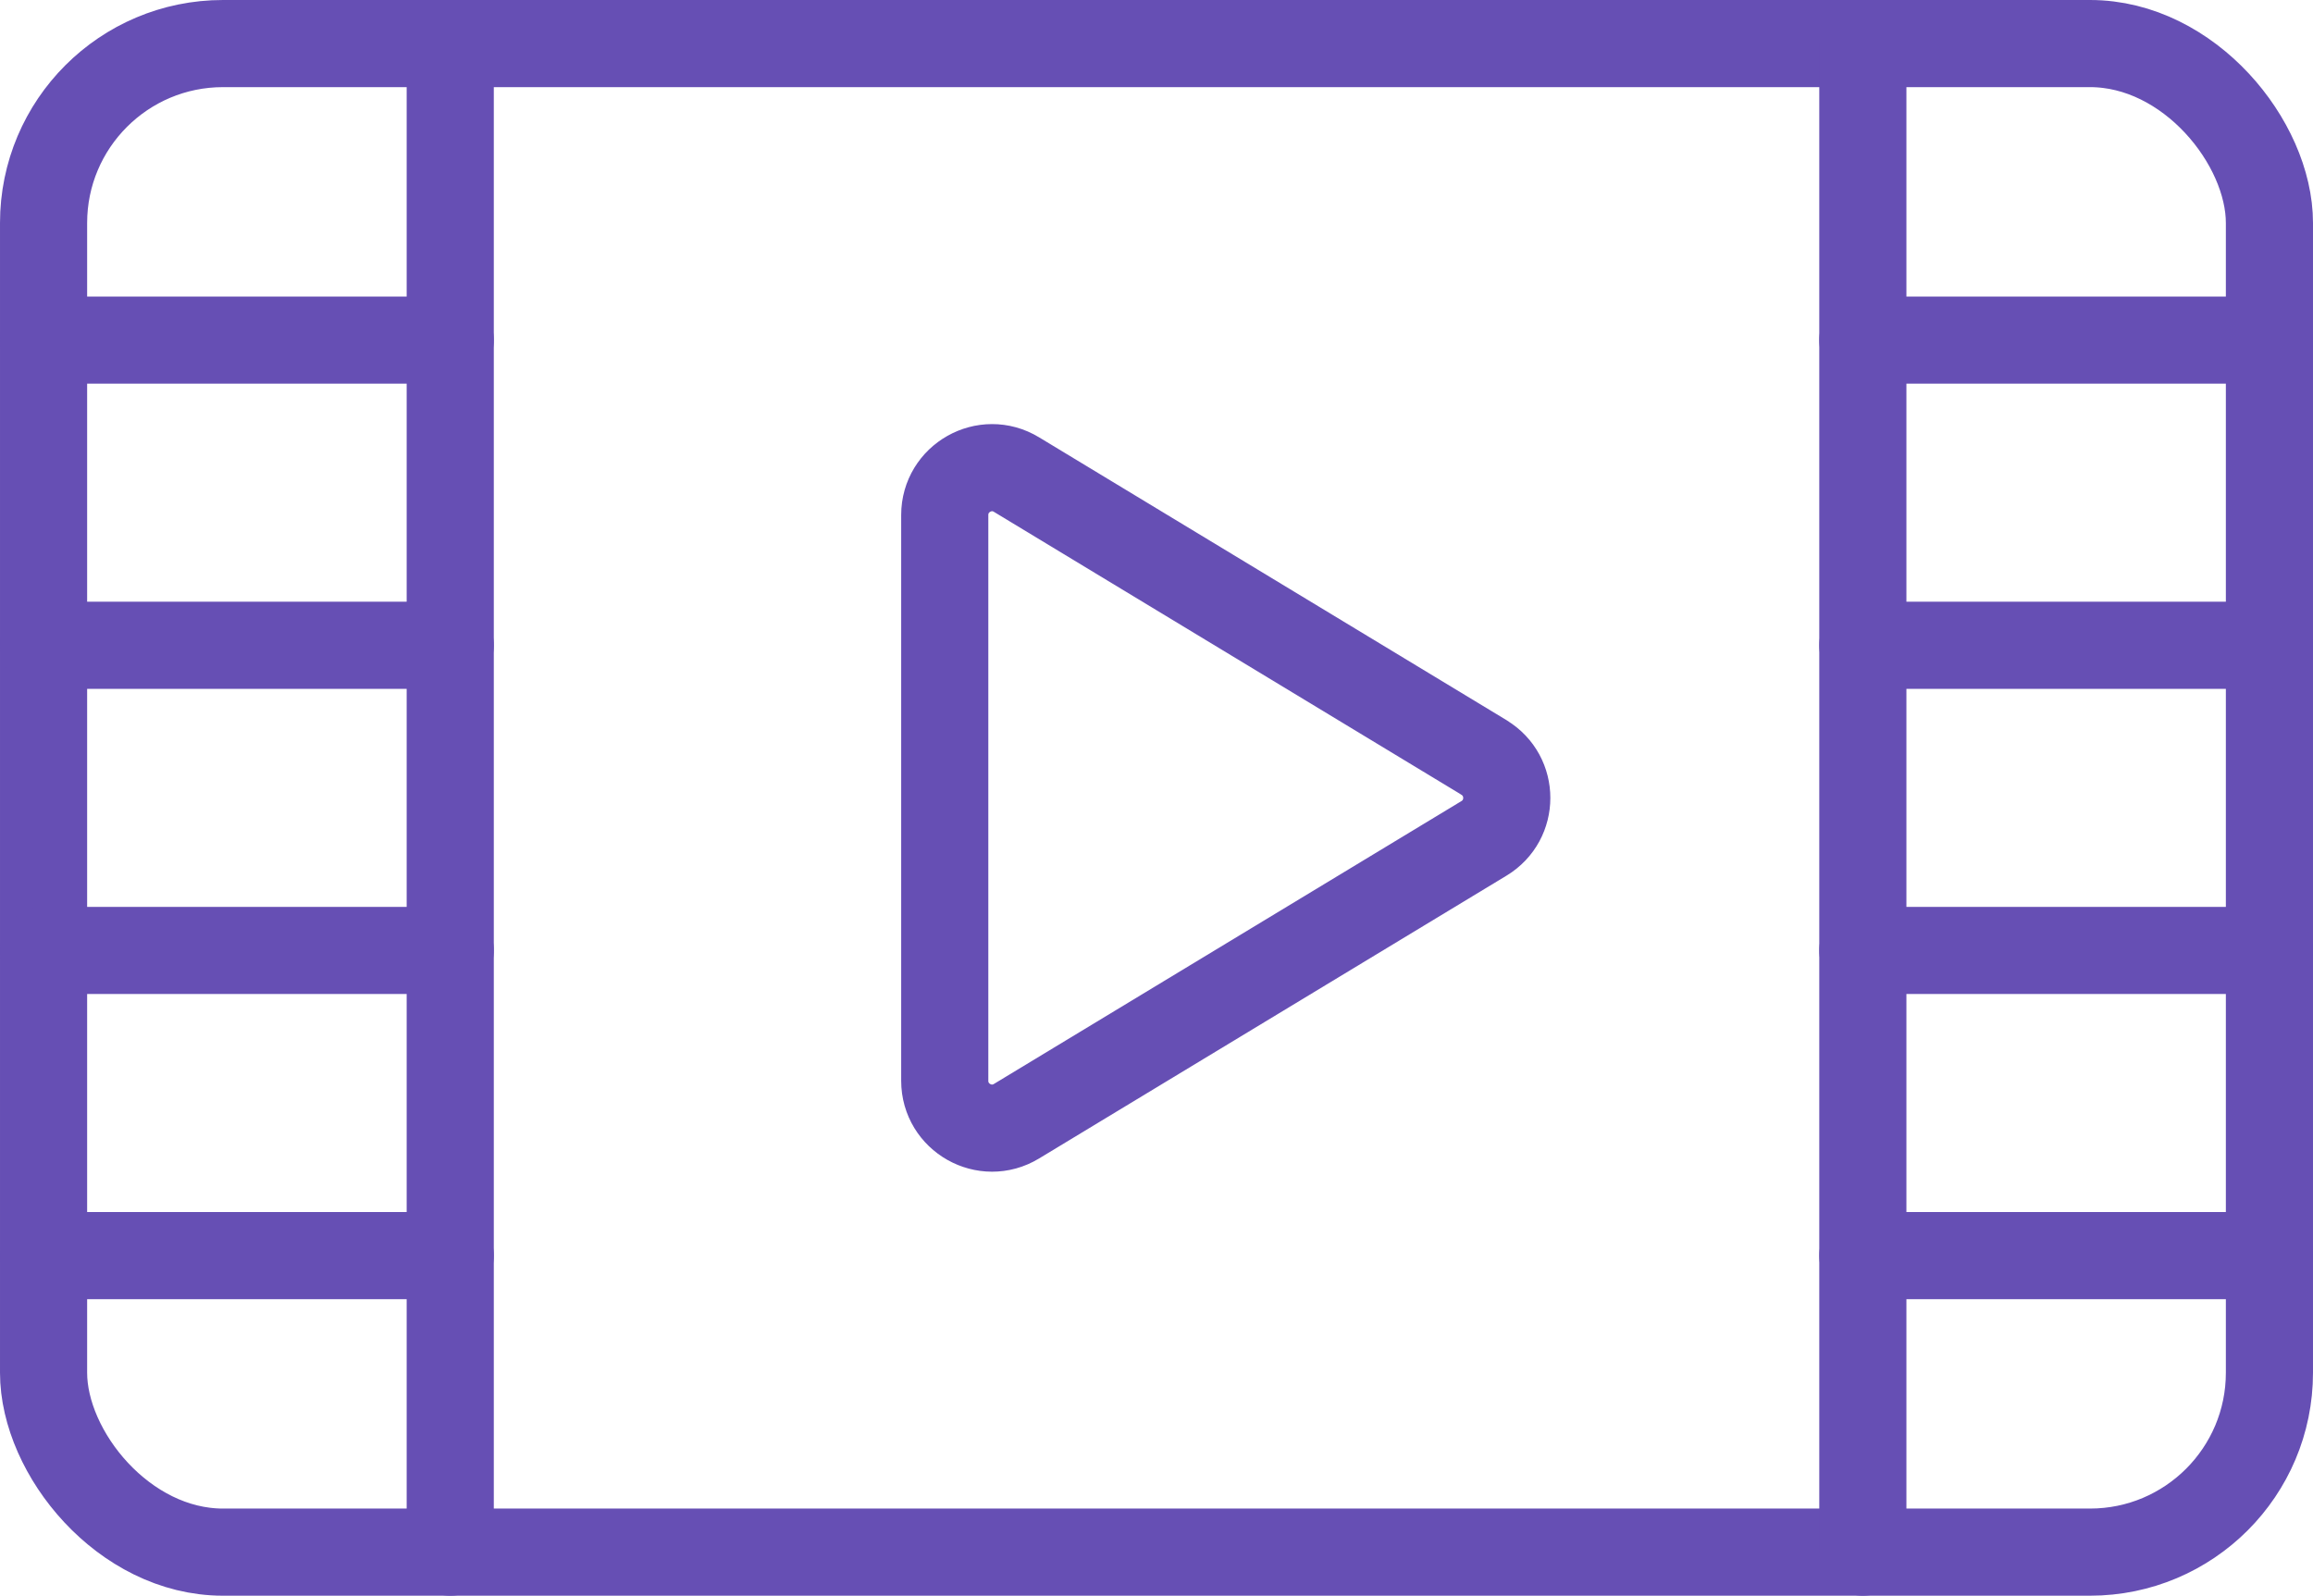 <svg xmlns="http://www.w3.org/2000/svg" id="Camada_2" data-name="Camada 2" viewBox="0 0 265.44 183.12"><defs><style>      .cls-1 {        fill: none;        stroke: #664fb4;        stroke-linecap: round;        stroke-linejoin: round;        stroke-width: 10px;      }    </style></defs><g id="_&#xCE;&#xD3;&#xC8;_1" data-name="&#x2014;&#xCE;&#xD3;&#xC8; 1"><g><path class="cls-1" d="M170.3,86.92l-53.65-32.46c-3.61-2.19-8.23.42-8.23,4.64v64.93c0,4.22,4.62,6.83,8.23,4.64l53.65-32.46c3.49-2.11,3.49-7.17,0-9.28Z"></path><rect class="cls-1" x="5" y="5" width="255.44" height="173.12" rx="20.59" ry="20.59"></rect><g><line class="cls-1" x1="51.67" y1="5" x2="51.67" y2="178.12"></line><line class="cls-1" x1="213.78" y1="5" x2="213.78" y2="178.12"></line></g><line class="cls-1" x1="5" y1="39.03" x2="51.67" y2="39.03"></line><line class="cls-1" x1="5" y1="74.05" x2="51.67" y2="74.05"></line><line class="cls-1" x1="5" y1="109.07" x2="51.67" y2="109.07"></line><line class="cls-1" x1="5" y1="144.09" x2="51.67" y2="144.09"></line><line class="cls-1" x1="213.78" y1="39.03" x2="260.44" y2="39.03"></line><line class="cls-1" x1="213.78" y1="74.05" x2="260.44" y2="74.05"></line><line class="cls-1" x1="213.78" y1="109.07" x2="260.44" y2="109.07"></line><line class="cls-1" x1="213.78" y1="144.09" x2="260.44" y2="144.09"></line></g></g></svg>